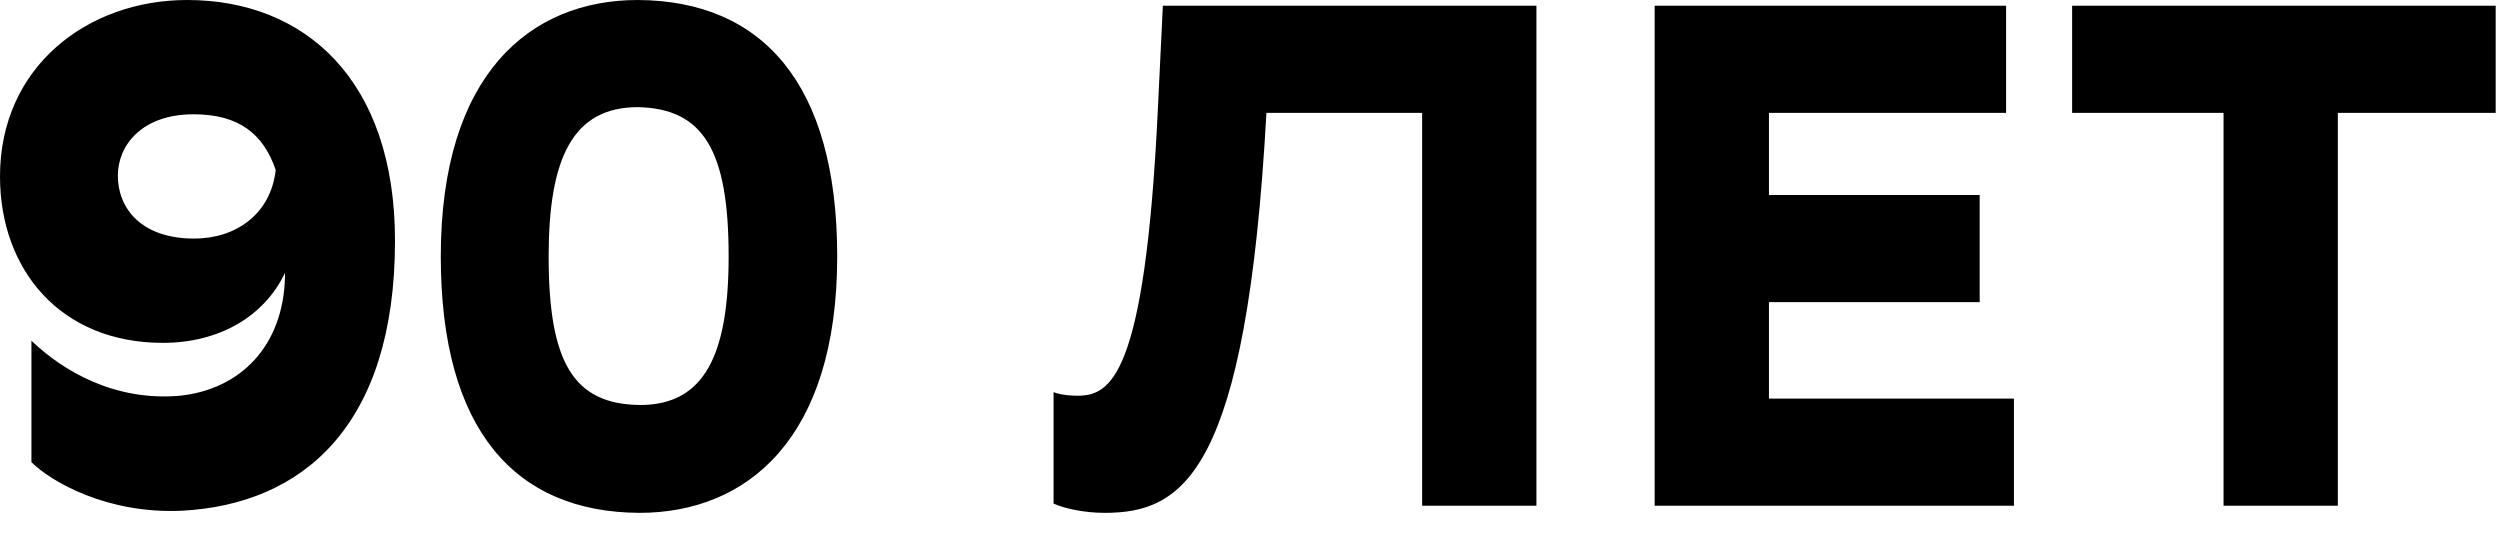 <svg xmlns="http://www.w3.org/2000/svg" width="112" height="24" viewBox="0 0 112 24" fill="none">
  <path d="M1.408 15.264C2.848 16.64 5.152 17.984 8.064 17.728C10.784 17.44 12.704 15.488 12.768 12.384C12.768 12.352 12.768 12.288 12.768 12.224C11.84 14.176 9.824 15.36 7.296 15.36C2.688 15.36 -0 12.064 -0 7.904C-0 2.976 3.936 5.72205e-06 8.384 5.72205e-06C13.664 5.72205e-06 17.696 3.584 17.696 10.784C17.696 19.104 13.536 22.592 8.16 22.88C4.8 23.04 2.272 21.568 1.408 20.704V15.264ZM8.704 10.688C10.56 10.688 12.128 9.6 12.352 7.616C11.808 6.016 10.72 5.12 8.672 5.12C6.368 5.12 5.28 6.496 5.28 7.872C5.28 9.312 6.304 10.688 8.704 10.688ZM19.747 11.488C19.747 3.328 23.747 5.72205e-06 28.579 5.72205e-06C34.147 0.032 37.507 3.744 37.507 11.488C37.507 19.648 33.475 22.976 28.643 22.976C23.075 22.944 19.747 19.264 19.747 11.488ZM24.579 11.488C24.579 16.256 25.699 18.112 28.675 18.144C31.555 18.144 32.643 15.904 32.643 11.488C32.643 6.752 31.523 4.864 28.579 4.8C25.667 4.8 24.579 7.072 24.579 11.488ZM63.712 22.656V5.056H56.736C55.84 21.28 52.992 22.976 49.472 22.976C48.608 22.976 47.68 22.784 47.2 22.56V17.568C47.52 17.696 47.968 17.728 48.256 17.728C49.728 17.728 51.296 16.992 51.872 4.896L52.096 0.256H68.832V22.656H63.712ZM88.689 8.736V13.536H79.249V17.856H90.225V22.656H74.129V0.256H89.873V5.056H79.249V8.736H88.689ZM111.807 0.256V5.056H104.735V22.656H99.615V5.056H92.831V0.256H111.807Z" fill="black"></path>
</svg>
